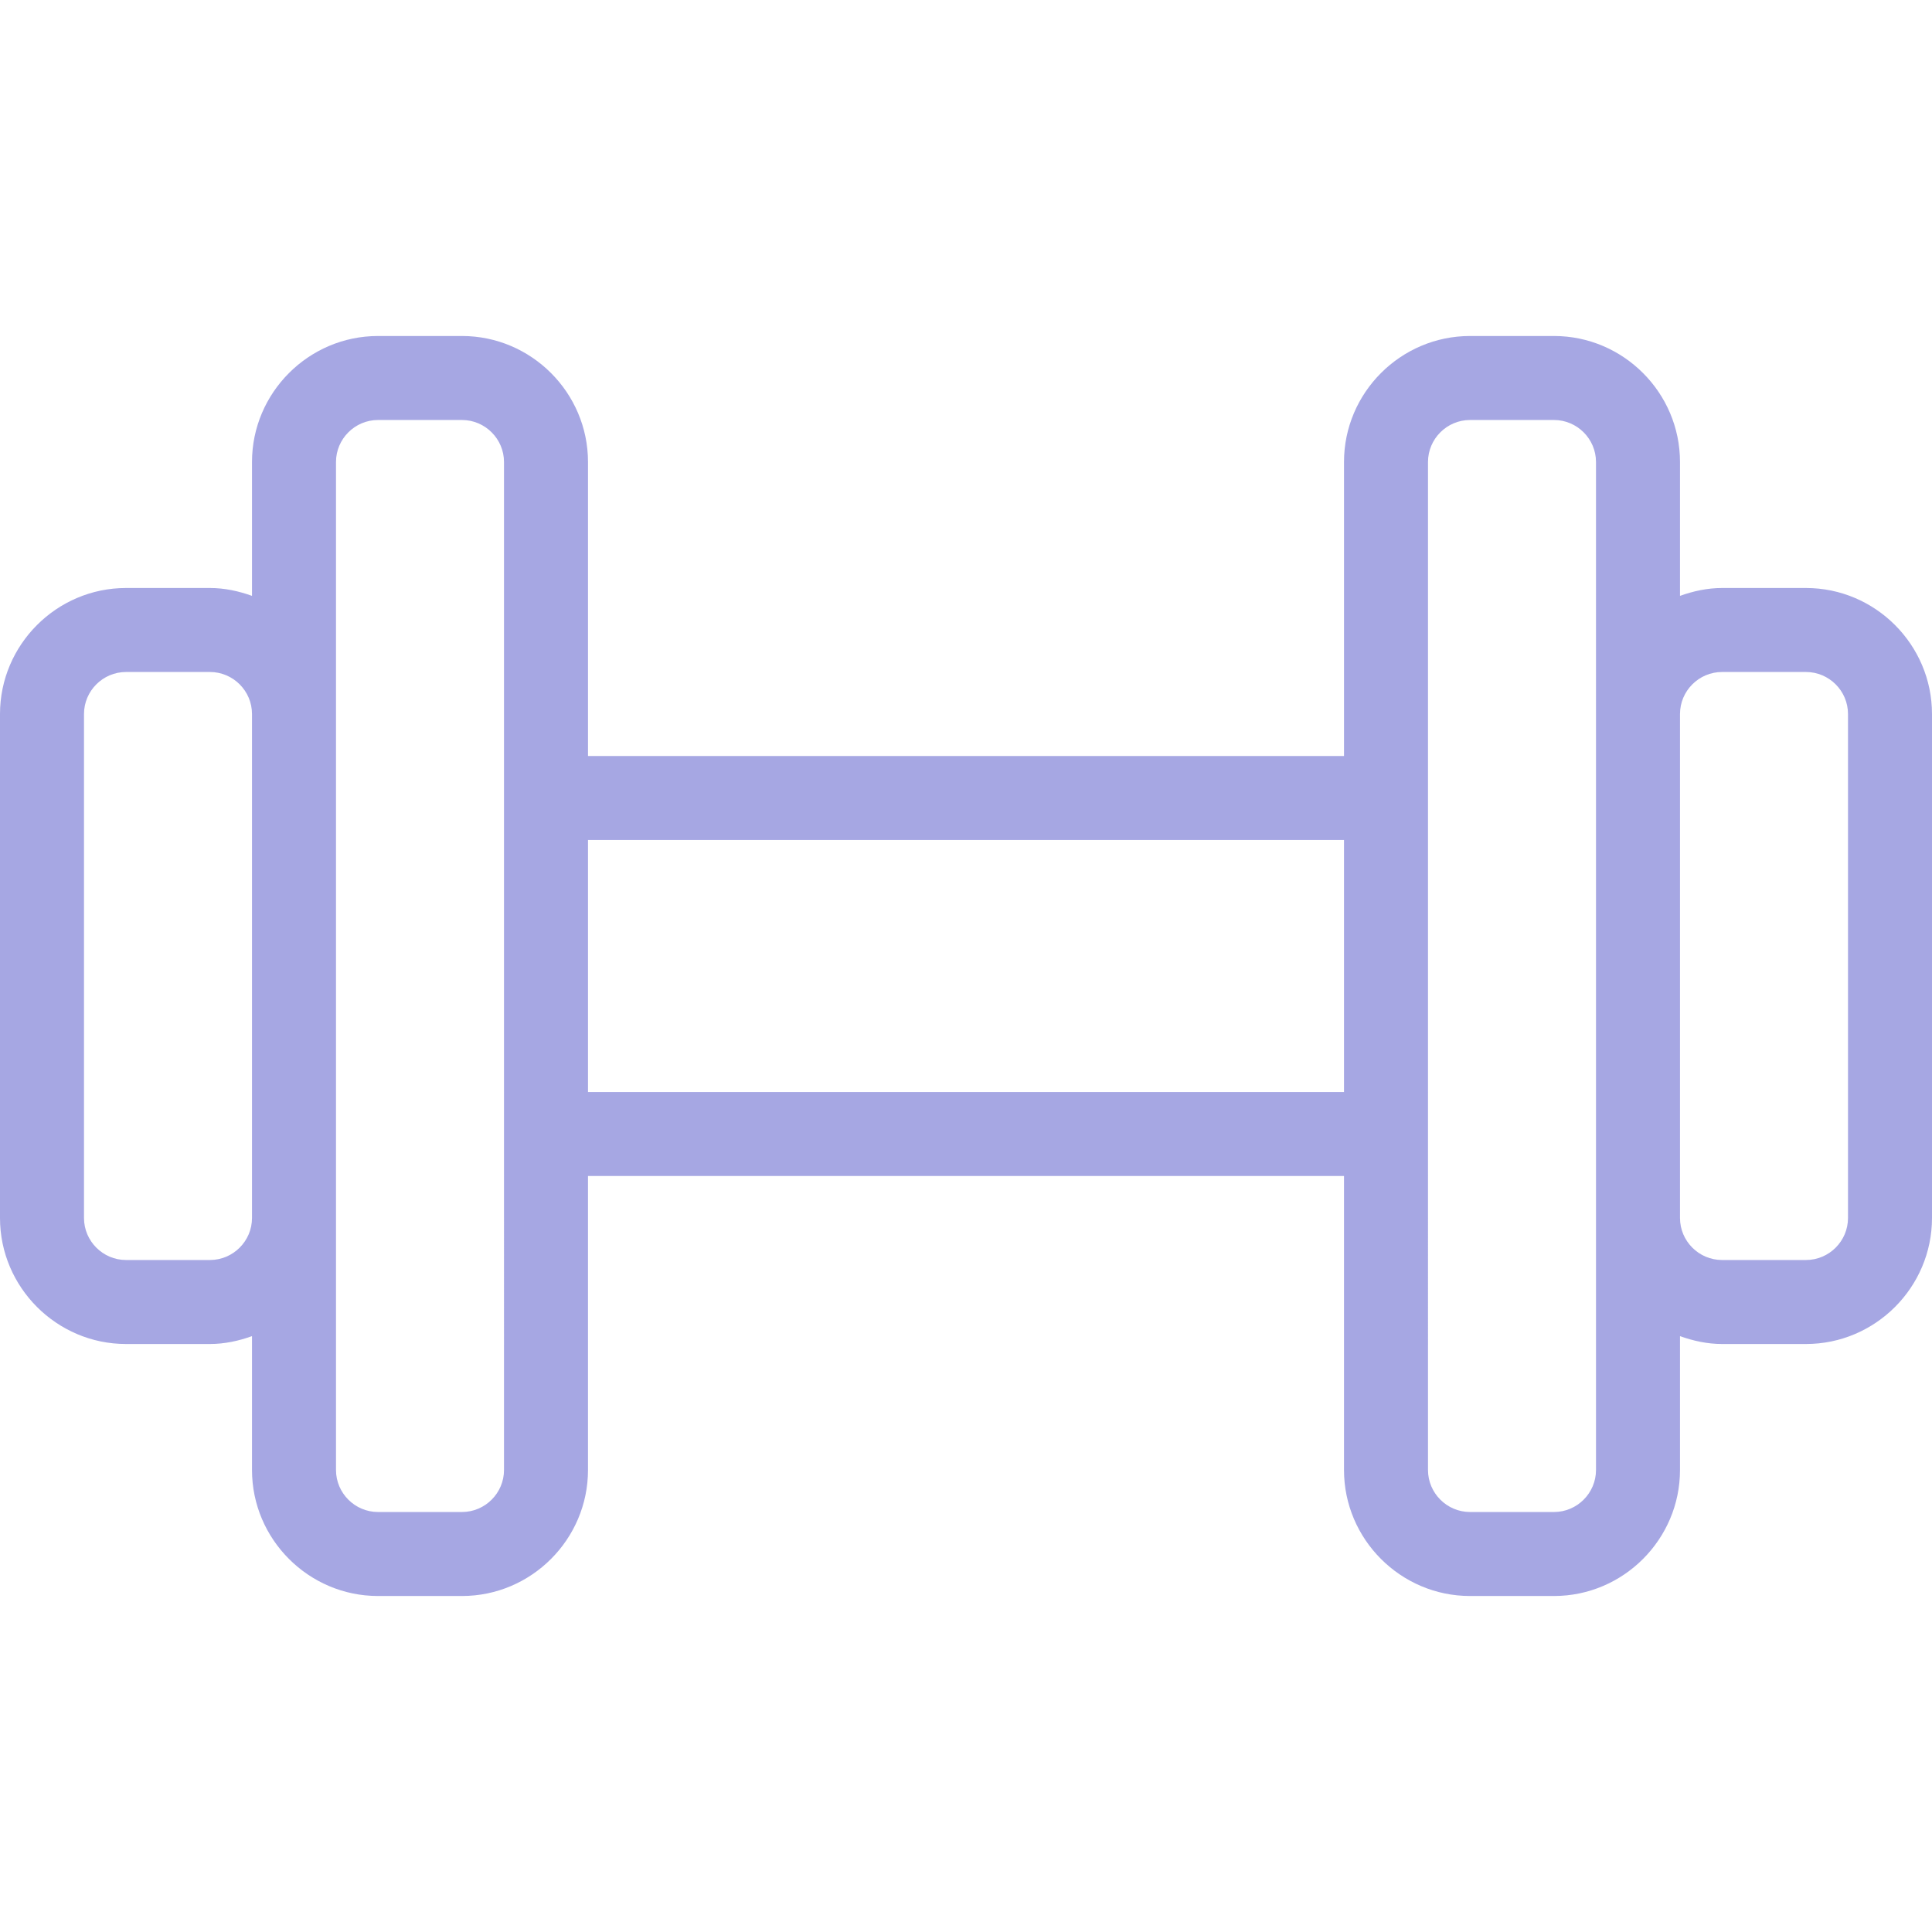 <?xml version="1.0" encoding="utf-8"?>
<!-- Generator: Adobe Illustrator 25.3.1, SVG Export Plug-In . SVG Version: 6.00 Build 0)  -->
<svg version="1.1" id="Capa_1" xmlns="http://www.w3.org/2000/svg" xmlns:xlink="http://www.w3.org/1999/xlink" x="0px" y="0px"
	 viewBox="0 0 368 368" style="enable-background:new 0 0 368 368;" xml:space="preserve">
<style type="text/css">
	.st0{fill:#A6A7E3;}
</style>
<g>
	<g>
		<path class="st0" d="M344,112h-16c-2.8,0-5.5,0.6-8,1.5V88c0-13.2-10.8-24-24-24h-16c-13.2,0-24,10.8-24,24v56H112V88
			c0-13.2-10.8-24-24-24H72c-13.2,0-24,10.8-24,24v25.5c-2.5-0.9-5.2-1.5-8-1.5H24c-13.2,0-24,10.8-24,24v96c0,13.2,10.8,24,24,24
			h16c2.8,0,5.5-0.6,8-1.5V280c0,13.2,10.8,24,24,24h16c13.2,0,24-10.8,24-24v-56h144v56c0,13.2,10.8,24,24,24h16
			c13.2,0,24-10.8,24-24v-25.5c2.5,0.9,5.2,1.5,8,1.5h16c13.2,0,24-10.8,24-24v-96C368,122.8,357.2,112,344,112z M48,232
			c0,4.4-3.6,8-8,8H24c-4.4,0-8-3.6-8-8v-96c0-4.4,3.6-8,8-8h16c4.4,0,8,3.6,8,8V232z M96,280c0,4.4-3.6,8-8,8H72c-4.4,0-8-3.6-8-8
			v-48v-96V88c0-4.4,3.6-8,8-8h16c4.4,0,8,3.6,8,8V280z M256,208H112v-48h144V208z M304,136v96v48c0,4.4-3.6,8-8,8h-16
			c-4.4,0-8-3.6-8-8V88c0-4.4,3.6-8,8-8h16c4.4,0,8,3.6,8,8V136z M352,232c0,4.4-3.6,8-8,8h-16c-4.4,0-8-3.6-8-8v-96
			c0-4.4,3.6-8,8-8h16c4.4,0,8,3.6,8,8V232z"/>
	</g>
</g>
</svg>
